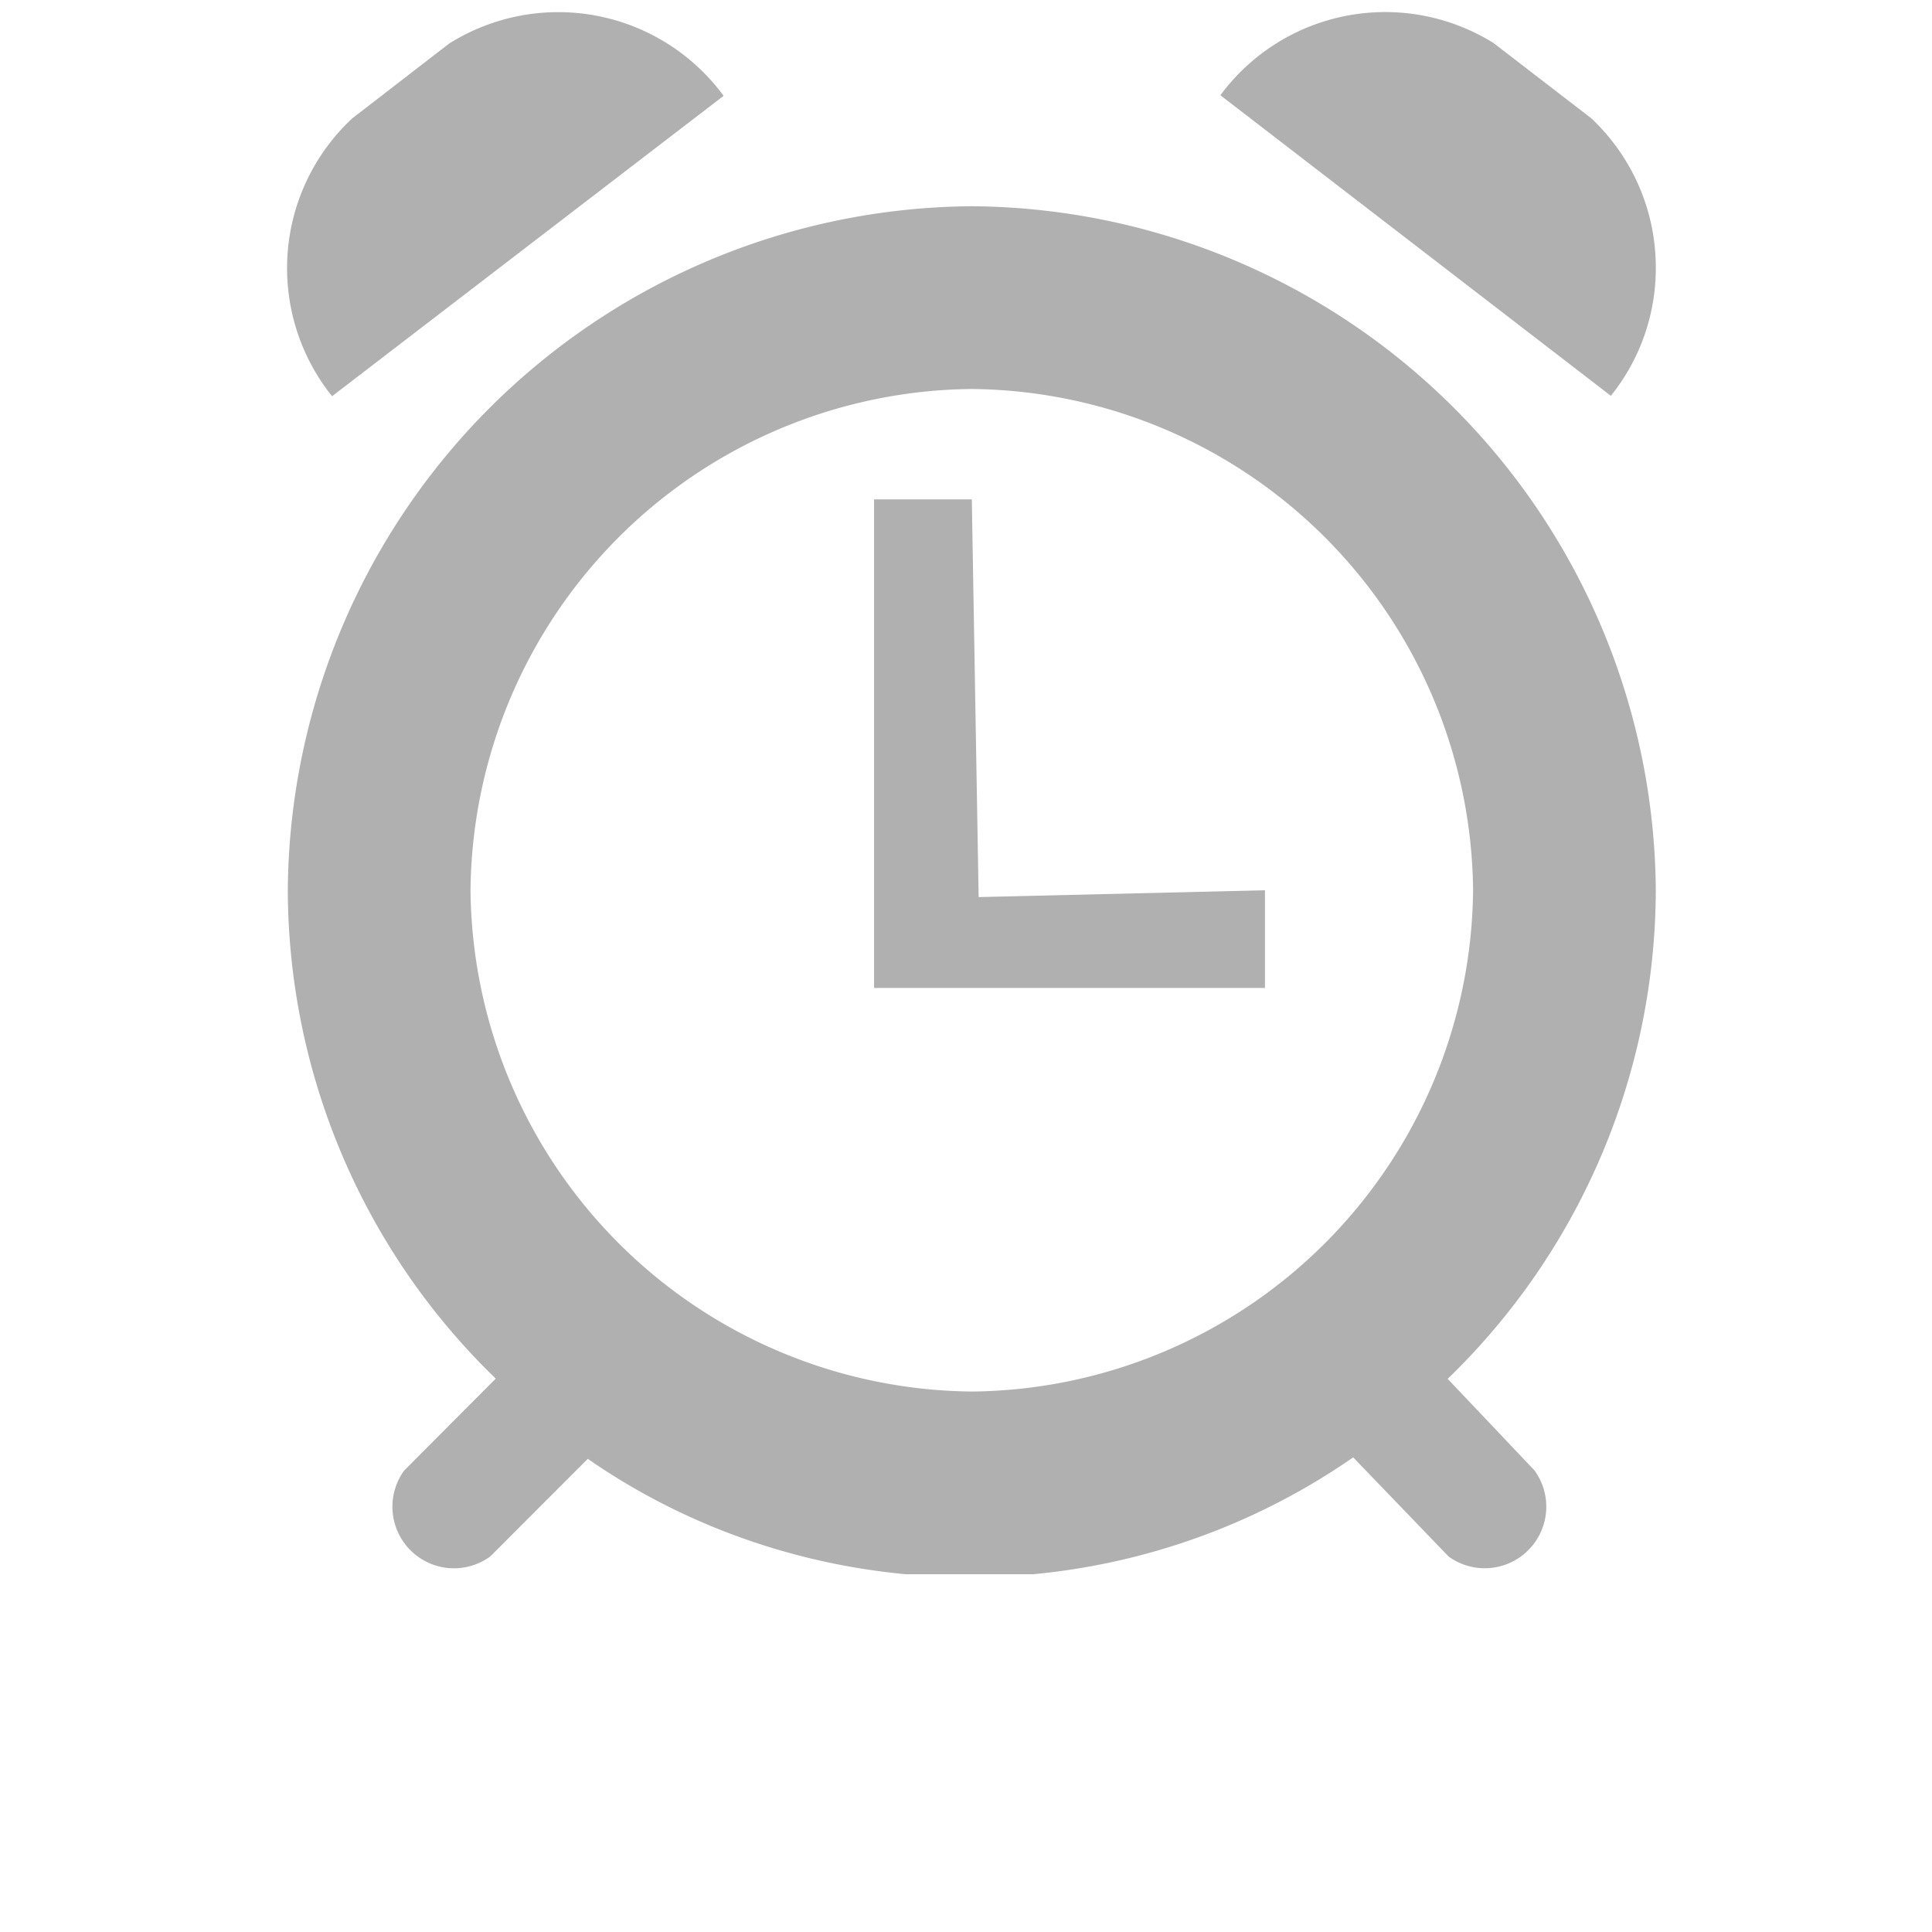 <svg xmlns="http://www.w3.org/2000/svg" width="133" height="133" fill="none"><mask id="a" width="133" height="133" x="0" y="0" maskUnits="userSpaceOnUse" style="mask-type:alpha"><path fill="#D9D9D9" d="M.813.745h132.174v132.174H.813z"/></mask><g fill="#A7A7A7" clip-path="url(#b)" opacity=".9"><path d="M66.9 34.379h-6.727v33.633H87.08v-6.726l-19.71.47zM49.814 6.597A14.126 14.126 0 0 0 30.918 3l-6.666 5.146a14.093 14.093 0 0 0-1.392 19.13zm59.733 1.548-6.727-5.18a14.106 14.106 0 0 0-18.808 3.592l26.88 20.691a14 14 0 0 0 3.094-8.825c0-4.05-1.708-7.702-4.439-10.278"/><path d="M99.659 94.92a46.95 46.95 0 0 0 14.327-33.62A47.423 47.423 0 0 0 66.92 14.198a47.424 47.424 0 0 0-47.107 47.067 46.95 46.95 0 0 0 14.314 33.64l-6.31 6.336a4.24 4.24 0 0 0 3.111 6.709 4.24 4.24 0 0 0 2.822-.803l6.714-6.72c7.345 5.099 16.453 8.146 26.267 8.146a46.22 46.22 0 0 0 26.423-8.247l6.572 6.828a4.235 4.235 0 0 0 5.487-.444 4.24 4.24 0 0 0 .419-5.489zM32.39 61.285A34.845 34.845 0 0 1 66.88 26.778a34.844 34.844 0 0 1 34.528 34.488A34.84 34.84 0 0 1 66.92 95.794 34.844 34.844 0 0 1 32.39 61.306z"/></g><defs><clipPath id="b"><path fill="#fff" d="M13.086.745h107.627v107.627H13.086z"/></clipPath></defs></svg>